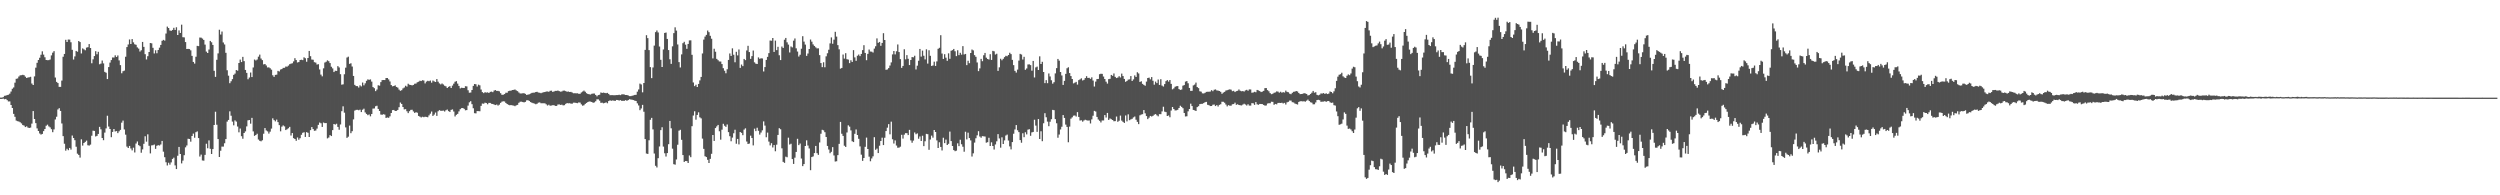 <svg xmlns="http://www.w3.org/2000/svg" width="1920" height="150"><path fill="#4f4f4f" d="M0 74.98h1v1H0zM1 74.961h1v1H1zM2 74.59h1v1.128H2zM3 73.553h1v2.675H3zM4 73.41h1v2.569H4zM5 72.99h1v3.935H5zM6 72.75h1v5.154H6zM7 71.94h1v5.945H7zM8 70.3h1v10.352H8zM9 68.146h1v14.776H9zM10 67.151h1v20.302H10zM11 63.483h1v26.216H11zM12 60.514h1v32.123H12zM13 60.249h1v32.818H13zM14 58.784h1v34.556H14zM15 57.872h1v36.004H15zM16 57.777h1v37.012H16zM17 57.428h1v38.612H17zM18 57.773h1v38.68H18zM19 58.864h1v38.745H19zM20 59.889h1v37.127H20zM21 59.508h1v38.511H21zM22 59.341h1v38.969H22zM23 59.006h1v38.988H23zM24 64.148h1v30.764H24zM25 65.285h1v19.993H25zM26 58.679h1v32.711H26zM27 51.964h1v42.602H27zM28 48.232h1v50.37H28zM29 46.06h1v54.54H29zM30 44.34h1v58.154H30zM31 42.034h1v61.358H31zM32 39.402h1v63.455H32zM33 41.912h1v58.822H33zM34 43.975h1v55.099H34zM35 46.073h1v50.504H35zM36 46.208h1v49.537H36zM37 46.178h1v50.904H37zM38 45.742h1v52.094H38zM39 42.524h1v56.691H39zM40 40.448h1v61.094H40zM41 39.257h1v60.11H41zM42 59.539h1v32.227H42zM43 62.89h1v26.771H43zM44 63.783h1v20.261H44zM45 66.698h1v16.404H45zM46 66.702h1v18.51H46zM47 61.912h1v32.919H47zM48 43.595h1v60.941H48zM49 41.427h1v68.942H49zM50 30.548h1v85.147H50zM51 32.234h1v81.993H51zM52 30.336h1v85.008H52zM53 30.418h1v83.194H53zM54 32.439h1v82.477H54zM55 38.224h1v65.872H55zM56 45.738h1v60.24H56zM57 43.301h1v64.347H57zM58 39.103h1v73.596H58zM59 39.742h1v78.263H59zM60 31.466h1v87.507H60zM61 32.32h1v88.705H61zM62 41.037h1v65.959H62zM63 37.147h1v74.679H63zM64 37.867h1v71.977H64zM65 38.606h1v70.346H65zM66 36.567h1v71.399H66zM67 36.245h1v75.336H67zM68 33.818h1v78.01H68zM69 36.84h1v74.226H69zM70 48.563h1v55.656H70zM71 45.587h1v54.777H71zM72 43.059h1v57.49H72zM73 39.33h1v65.471H73zM74 41.682h1v62.655H74zM75 39.774h1v63.081H75zM76 49.38h1v48.041H76zM77 48.866h1v50.472H77zM78 46.51h1v59.459H78zM79 48.712h1v58.939H79zM80 55.19h1v46.632H80zM81 55.881h1v42.745H81zM82 60.74h1v28.12H82zM83 51.487h1v45.711H83zM84 48.102h1v50.946H84zM85 46.148h1v59.203H85zM86 44.154h1v57.163H86zM87 44.163h1v54.916H87zM88 42.493h1v58.452H88zM89 43.786h1v56.869H89zM90 42.577h1v59.647H90zM91 46.361h1v54.493H91zM92 50.021h1v49.735H92zM93 56.252h1v37.953H93zM94 54.668h1v37.945H94zM95 54.223h1v45.228H95zM96 43.581h1v59.858H96zM97 36.142h1v76.434H97zM98 34.15h1v79.491H98zM99 30.305h1v81.781H99zM100 33.816h1v80.188H100zM101 29.993h1v85.512H101zM102 32.5h1v80.898H102zM103 34h1v83.111H103zM104 34.431h1v75.795H104zM105 36.388h1v72.249H105zM106 37.31h1v74.155H106zM107 39.554h1v72.72H107zM108 38.58h1v78.71H108zM109 32.218h1v82.544H109zM110 36.014h1v74.425H110zM111 41.622h1v63.017H111zM112 45.656h1v63.166H112zM113 43.166h1v60.019H113zM114 39.952h1v72.033H114zM115 33.047h1v84.76H115zM116 33.284h1v78.392H116zM117 36.695h1v74.827H117zM118 41.076h1v69.9H118zM119 38.611h1v75.709H119zM120 40.92h1v71.047H120zM121 38.402h1v73.074H121zM122 36.631h1v75.143H122zM123 34.518h1v76.439H123zM124 31.322h1v76.917H124zM125 30.642h1v85.833H125zM126 31.181h1v89.544H126zM127 25.729h1v98.916H127zM128 20.409h1v106.654H128zM129 21.483h1v103.513H129zM130 23.386h1v103.09H130zM131 23.73h1v101.011H131zM132 23.004h1v99.042H132zM133 21.339h1v99.761H133zM134 22.979h1v104.022H134zM135 20.957h1v108.875H135zM136 26.885h1v92.721H136zM137 23.364h1v89.475H137zM138 25.314h1v92.974H138zM139 18.945h1v106.526H139zM140 28.556h1v94.798H140zM141 28.736h1v90.439H141zM142 32.314h1v80.839H142zM143 37.644h1v74.094H143zM144 37.541h1v69.021H144zM145 37.701h1v69.075H145zM146 38.663h1v70.147H146zM147 42.909h1v61.525H147zM148 47.542h1v55.07H148zM149 48.859h1v56.928H149zM150 43.577h1v57.958H150zM151 35.214h1v65.707H151zM152 35.423h1v70.626H152zM153 28.844h1v91.368H153zM154 28.935h1v89.823H154zM155 29.663h1v93.598H155zM156 30.68h1v92.73H156zM157 34.24h1v84.674H157zM158 39.616h1v70.755H158zM159 40.719h1v73.151H159zM160 38.031h1v69.803H160zM161 31.445h1v82.844H161zM162 32.449h1v85.822H162zM163 34.488h1v79.997H163zM164 54.354h1v41.642H164zM165 59.014h1v26.801H165zM166 45.945h1v49.841H166zM167 41.023h1v65.804H167zM168 22.838h1v97.717H168zM169 26.548h1v89.235H169zM170 24.196h1v88.378H170zM171 32.592h1v80.02H171zM172 34.133h1v75.901H172zM173 40.548h1v66.252H173zM174 53.967h1v39.433H174zM175 58.118h1v33.999H175zM176 63.872h1v21.644H176zM177 62.411h1v26.466H177zM178 60.76h1v32.651H178zM179 57.523h1v38.744H179zM180 56.507h1v35.977H180zM181 53.808h1v39.572H181zM182 54.285h1v42.907H182zM183 48.406h1v53.23H183zM184 45.777h1v52.925H184zM185 47.652h1v56.964H185zM186 43.685h1v62.844H186zM187 46.946h1v55.193H187zM188 53.734h1v47.201H188zM189 55.946h1v41.108H189zM190 60.886h1v31.547H190zM191 59.53h1v32.615H191zM192 55.691h1v39.261H192zM193 59.206h1v31.31H193zM194 51.833h1v49.068H194zM195 45.706h1v58.622H195zM196 46.417h1v57.252H196zM197 45.748h1v56.979H197zM198 43.514h1v63.635H198zM199 41.924h1v66.191H199zM200 44.939h1v63.599H200zM201 46.157h1v61.588H201zM202 49.439h1v53.247H202zM203 49.143h1v49.209H203zM204 50.289h1v49.889H204zM205 51.832h1v49.093H205zM206 51.732h1v50.859H206zM207 52.452h1v48.657H207zM208 53.505h1v45.284H208zM209 57.782h1v33.118H209zM210 59.038h1v33.221H210zM211 57.513h1v35.741H211zM212 57.332h1v34.518H212zM213 54.417h1v39.402H213zM214 54.878h1v41.212H214zM215 53.425h1v47.462H215zM216 53.018h1v44.237H216zM217 52.115h1v44.201H217zM218 52.063h1v44.993H218zM219 51.075h1v48.836H219zM220 51.217h1v48.069H220zM221 50.378h1v48.152H221zM222 49.313h1v48.106H222zM223 48.879h1v55.216H223zM224 48.584h1v53.627H224zM225 47.146h1v58.927H225zM226 44.696h1v62.073H226zM227 46.13h1v62.01H227zM228 47.975h1v57.577H228zM229 47.652h1v59.66H229zM230 46.078h1v60.038H230zM231 45.883h1v57.632H231zM232 46.198h1v55.803H232zM233 44.016h1v57.57H233zM234 44.724h1v60.466H234zM235 47.393h1v54.063H235zM236 44.522h1v57.449H236zM237 39.117h1v66.089H237zM238 43.152h1v56.78H238zM239 45.721h1v51.886H239zM240 45.896h1v53.237H240zM241 47.777h1v52.682H241zM242 48.059h1v52.215H242zM243 49.58h1v49.174H243zM244 49.314h1v46.595H244zM245 53.341h1v40.765H245zM246 57.309h1v37.336H246zM247 58.628h1v38.847H247zM248 52.461h1v41.635H248zM249 48.018h1v46.528H249zM250 47.414h1v47.099H250zM251 46.341h1v59.955H251zM252 47.009h1v58.633H252zM253 48.412h1v55.363H253zM254 51.271h1v53.226H254zM255 52.548h1v47.412H255zM256 55.351h1v39.88H256zM257 54.345h1v41.332H257zM258 54.494h1v40.527H258zM259 50.813h1v46.646H259zM260 51.796h1v47.84H260zM261 56.995h1v38.571H261zM262 65.008h1v20.398H262zM263 64.753h1v16.925H263zM264 57.024h1v29.501H264zM265 51.971h1v45.883H265zM266 44.183h1v61.692H266zM267 43.502h1v61.453H267zM268 49.071h1v47.398H268zM269 48.577h1v53.74H269zM270 51.107h1v49.654H270zM271 58.298h1v33.378H271zM272 65.17h1v19.791H272zM273 66.114h1v18.256H273zM274 66.131h1v18.214H274zM275 67.212h1v17.494H275zM276 65.515h1v18.708H276zM277 66.339h1v19.717H277zM278 63.385h1v20.908H278zM279 65.525h1v17.953H279zM280 64.018h1v22.369H280zM281 62.055h1v25.437H281zM282 60.955h1v27.542H282zM283 61.301h1v26.612H283zM284 61.001h1v28.354H284zM285 62.671h1v24.876H285zM286 66.866h1v16.54H286zM287 67.741h1v15.567H287zM288 70.015h1v11.622H288zM289 68.752h1v12.475H289zM290 65.463h1v18.201H290zM291 65.77h1v19.476H291zM292 63.082h1v24.872H292zM293 61.538h1v26.648H293zM294 61.446h1v26.284H294zM295 61.492h1v26.544H295zM296 59.976h1v30.62H296zM297 59.904h1v30.314H297zM298 60.985h1v29.485H298zM299 62.54h1v26.803H299zM300 65.323h1v21.484H300zM301 66.292h1v18.311H301zM302 66.051h1v18.398H302zM303 65.51h1v19.76H303zM304 66.748h1v18.39H304zM305 67.261h1v17.16H305zM306 68.837h1v13.504H306zM307 69.733h1v9.028H307zM308 69.264h1v10.55H308zM309 67.901h1v14.287H309zM310 67.207h1v16.788H310zM311 65.866h1v17.964H311zM312 66.502h1v18.974H312zM313 64.295h1v22.612H313zM314 65.059h1v20.35H314zM315 65.304h1v19.052H315zM316 65.566h1v18.707H316zM317 65.226h1v20.394H317zM318 64.298h1v22.429H318zM319 64.133h1v22.056H319zM320 63.169h1v23.393H320zM321 62.754h1v26.282H321zM322 62.001h1v27.601H322zM323 62.28h1v27.916H323zM324 61.569h1v28.072H324zM325 61.866h1v28.159H325zM326 64.036h1v25.592H326zM327 62.656h1v27.132H327zM328 62.075h1v27.972H328zM329 62.374h1v26.258H329zM330 61.829h1v25.457H330zM331 63.479h1v22.197H331zM332 61.847h1v27.189H332zM333 62.528h1v25.479H333zM334 62.96h1v23.464H334zM335 60.699h1v28.281H335zM336 62.733h1v22.696H336zM337 64.055h1v20.52H337zM338 64.81h1v20.285H338zM339 64.08h1v21H339zM340 64.887h1v20.073H340zM341 65.857h1v19.825H341zM342 66.322h1v18.383H342zM343 67.589h1v16.539H343zM344 66.716h1v18.657H344zM345 66.137h1v19.834H345zM346 67.573h1v16.809H346zM347 65.761h1v18.259H347zM348 64.282h1v21.354H348zM349 62.794h1v26.661H349zM350 62.308h1v25.879H350zM351 64.199h1v23.226H351zM352 66.011h1v19.518H352zM353 67.915h1v15.949H353zM354 67.367h1v15.68H354zM355 67.512h1v15.421H355zM356 67.587h1v16.039H356zM357 66.201h1v18.538H357zM358 66.34h1v18.194H358zM359 69.347h1v11.774H359zM360 71.241h1v7.326H360zM361 71.088h1v6.621H361zM362 69.113h1v10.919H362zM363 65.971h1v17.159H363zM364 64.532h1v22.416H364zM365 64.724h1v22.378H365zM366 66.446h1v18.847H366zM367 65.037h1v20.3H367zM368 65.552h1v19.897H368zM369 68.738h1v12.565H369zM370 70.737h1v8.766H370zM371 71.515h1v8.154H371zM372 70.83h1v8.029H372zM373 71.132h1v8.044H373zM374 70.89h1v9.201H374zM375 71.423h1v7.591H375zM376 70.577h1v8.46H376zM377 70.359h1v9.365H377zM378 70.786h1v9.071H378zM379 69.524h1v10.828H379zM380 69.192h1v11.523H380zM381 69.851h1v10.426H381zM382 69.769h1v11.315H382zM383 70.123h1v10.241H383zM384 71.561h1v7.426H384zM385 72.796h1v5.264H385zM386 72.738h1v5.025H386zM387 72.253h1v5.653H387zM388 71.231h1v7.804H388zM389 71.244h1v8.65H389zM390 69.993h1v10.506H390zM391 69.667h1v11.16H391zM392 69.62h1v11.074H392zM393 69.132h1v11.832H393zM394 69.017h1v12.062H394zM395 68.706h1v12.876H395zM396 69.416h1v11.458H396zM397 70.002h1v10.537H397zM398 71.011h1v7.941H398zM399 71.789h1v6.332H399zM400 71.762h1v6.343H400zM401 71.624h1v6.771H401zM402 71.58h1v7.054H402zM403 72.087h1v6.131H403zM404 72.889h1v4.146H404zM405 72.676h1v4.269H405zM406 72.415h1v5.08H406zM407 71.903h1v6.49H407zM408 71.347h1v7.544H408zM409 71.165h1v8.067H409zM410 71.143h1v8.424H410zM411 70.675h1v9.414H411zM412 70.478h1v9.176H412zM413 71.047h1v7.814H413zM414 71.227h1v7.426H414zM415 71.57h1v7.729H415zM416 71.1h1v8.216H416zM417 70.862h1v8.443H417zM418 70.642h1v8.693H418zM419 70.275h1v9.852H419zM420 70.258h1v10.8H420zM421 70.485h1v9.933H421zM422 69.727h1v11.481H422zM423 69.626h1v11.43H423zM424 70.53h1v10.272H424zM425 70.254h1v10.546H425zM426 69.806h1v11.547H426zM427 69.762h1v11.607H427zM428 69.533h1v10.769H428zM429 69.97h1v10.198H429zM430 70.392h1v10.186H430zM431 70.264h1v10.13H431zM432 69.65h1v11.274H432zM433 69.594h1v11.19H433zM434 69.989h1v9.797H434zM435 70.447h1v8.693H435zM436 70.304h1v9.048H436zM437 70.665h1v8.569H437zM438 70.544h1v9.05H438zM439 71.065h1v8.573H439zM440 71.624h1v7.237H440zM441 71.57h1v7.274H441zM442 71.674h1v7.375H442zM443 71.61h1v7.668H443zM444 72.032h1v6.608H444zM445 72.018h1v6.77H445zM446 71.032h1v9.139H446zM447 70.285h1v10.902H447zM448 69.593h1v11.252H448zM449 70.443h1v9.335H449zM450 71.569h1v7.502H450zM451 72.188h1v6.16H451zM452 72.383h1v5.562H452zM453 72.584h1v5.438H453zM454 72.038h1v6.292H454zM455 71.822h1v7.116H455zM456 71.81h1v6.827H456zM457 72.902h1v4.888H457zM458 73.961h1v2.313H458zM459 73h1v3.301H459zM460 72.745h1v4.553H460zM461 71h1v7.976H461zM462 71.35h1v7.512H462zM463 71.1h1v8.28H463zM464 71.355h1v7.692H464zM465 71.584h1v7.031H465zM466 71.309h1v7.979H466zM467 72.162h1v5.441H467zM468 73.118h1v3.929H468zM469 73.056h1v4.349H469zM470 73.053h1v4.123H470zM471 73.154h1v4.152H471zM472 73.097h1v4.42H472zM473 73.019h1v3.72H473zM474 72.986h1v3.854H474zM475 72.773h1v4.463H475zM476 73.043h1v3.877H476zM477 72.502h1v4.986H477zM478 72.4h1v5.015H478zM479 72.609h1v4.831H479zM480 72.979h1v3.947H480zM481 72.941h1v4.454H481zM482 73.336h1v3.507H482zM483 73.816h1v2.362H483zM484 73.853h1v2.61H484zM485 73.544h1v3.028H485zM486 73.243h1v3.63H486zM487 72.933h1v4.359H487zM488 72.791h1v4.765H488zM489 70.395h1v8.967H489zM490 68.694h1v12.309H490zM491 64.211h1v20.426H491zM492 64.884h1v18.429H492zM493 70.897h1v9.617H493zM494 63.741h1v22.066H494zM495 38.314h1v68.504H495zM496 27.011h1v90.882H496zM497 29.288h1v88.936H497zM498 38.49h1v69.223H498zM499 51.551h1v40.463H499zM500 59.986h1v30.558H500zM501 51.824h1v47.553H501zM502 35.042h1v82.846H502zM503 24.668h1v102.644H503zM504 23.412h1v105.188H504zM505 24.909h1v96.606H505zM506 35.763h1v76.719H506zM507 45.938h1v54.014H507zM508 51.443h1v46.291H508zM509 38.004h1v74.609H509zM510 25.283h1v92.423H510zM511 25.009h1v95.213H511zM512 29.892h1v87.657H512zM513 38.455h1v72.298H513zM514 45.527h1v47.338H514zM515 49.065h1v49.484H515zM516 35.569h1v78.584H516zM517 25.439h1v100.672H517zM518 20.984h1v105.47H518zM519 23.477h1v98.992H519zM520 34.139h1v77.041H520zM521 47.706h1v52.672H521zM522 51.812h1v47.879H522zM523 41.779h1v65.577H523zM524 33.155h1v85.955H524zM525 32.094h1v92.264H525zM526 34.321h1v89.339H526zM527 37.481h1v86.25H527zM528 33.716h1v91.464H528zM529 31.049h1v88.344H529zM530 30.97h1v89.738H530zM531 42.098h1v54.841H531zM532 63.353h1v25.393H532zM533 66.161h1v19.282H533zM534 65.083h1v26.798H534zM535 66.818h1v21.434H535zM536 64.46h1v21.818H536zM537 61.743h1v28.382H537zM538 59.085h1v31.856H538zM539 41.065h1v65.387H539zM540 30.427h1v83.909H540zM541 28.092h1v91.945H541zM542 26.756h1v93.883H542zM543 23.459h1v99.244H543zM544 24.714h1v100.475H544zM545 27.517h1v94.481H545zM546 29.76h1v88.343H546zM547 44.83h1v58.829H547zM548 37.411h1v70.805H548zM549 39.721h1v58.61H549zM550 45.207h1v51.876H550zM551 46.238h1v49.723H551zM552 47.192h1v53.627H552zM553 47.251h1v60.005H553zM554 49.199h1v50.364H554zM555 52.394h1v42.666H555zM556 54.306h1v42.253H556zM557 56.251h1v41.189H557zM558 53.178h1v42.388H558zM559 46.054h1v55.407H559zM560 41.064h1v63.548H560zM561 42.942h1v65.533H561zM562 37.114h1v68.567H562zM563 42.048h1v60.299H563zM564 47.841h1v51.798H564zM565 39.787h1v70.578H565zM566 42.554h1v64.17H566zM567 38.013h1v72.907H567zM568 52.114h1v49.286H568zM569 49.556h1v52.509H569zM570 50.769h1v53.054H570zM571 45.252h1v54.266H571zM572 46.157h1v52.409H572zM573 38.776h1v69.941H573zM574 35.196h1v75.382H574zM575 40.008h1v70.218H575zM576 45.232h1v58.981H576zM577 43.132h1v62.863H577zM578 38.807h1v72.848H578zM579 47.894h1v50.91H579zM580 48.922h1v51.811H580zM581 49.171h1v48.908H581zM582 44.091h1v56.342H582zM583 45.16h1v58.216H583zM584 44.754h1v57.005H584zM585 44.922h1v55.158H585zM586 54.885h1v38.361H586zM587 51.504h1v44.947H587zM588 46.011h1v59.401H588zM589 43.693h1v58.142H589zM590 40.813h1v67.935H590zM591 31.105h1v80.552H591zM592 31.273h1v78.712H592zM593 29.19h1v84.052H593zM594 39.867h1v71.527H594zM595 31.206h1v84.968H595zM596 38.497h1v72.599H596zM597 35.93h1v67.722H597zM598 42.422h1v56.033H598zM599 46.121h1v53.173H599zM600 35.749h1v78.146H600zM601 36.797h1v87.501H601zM602 30.518h1v94.555H602zM603 29.144h1v91.186H603zM604 32.51h1v88.248H604zM605 34.242h1v71.491H605zM606 40.312h1v70.694H606zM607 35.706h1v74.681H607zM608 36.426h1v85.722H608zM609 31.22h1v94.665H609zM610 29.546h1v91.534H610zM611 37.129h1v79.545H611zM612 39.587h1v67.01H612zM613 43.401h1v68.085H613zM614 42.04h1v68.216H614zM615 37.409h1v84.342H615zM616 27.816h1v99.789H616zM617 31.958h1v94.049H617zM618 34.254h1v77.861H618zM619 42.914h1v64.84H619zM620 41.096h1v70.681H620zM621 37.636h1v76.401H621zM622 30.362h1v100.336H622zM623 32.005h1v88.641H623zM624 34.105h1v86.03H624zM625 35.295h1v82.261H625zM626 36.329h1v75.742H626zM627 37.153h1v80.508H627zM628 37.126h1v81.806H628zM629 42.365h1v67.037H629zM630 48.451h1v54.244H630zM631 51.545h1v48.148H631zM632 47.827h1v52.288H632zM633 51.658h1v49.883H633zM634 43.25h1v61.981H634zM635 40.907h1v71.169H635zM636 38.208h1v76.642H636zM637 33.332h1v84.329H637zM638 28.698h1v87.862H638zM639 33.612h1v79.396H639zM640 30.483h1v88.899H640zM641 24.433h1v99.622H641zM642 28.123h1v95.734H642zM643 34.653h1v84.468H643zM644 37.881h1v72.598H644zM645 52.756h1v40.864H645zM646 52.196h1v50.492H646zM647 41.866h1v62.545H647zM648 44.999h1v66.914H648zM649 40.834h1v71.991H649zM650 45.459h1v56.293H650zM651 45.76h1v50.521H651zM652 48.472h1v48.819H652zM653 46.267h1v53.868H653zM654 47.573h1v60.902H654zM655 38.52h1v70.575H655zM656 44.064h1v58.717H656zM657 46.709h1v52.724H657zM658 42.782h1v60.911H658zM659 41.887h1v64.69H659zM660 43.095h1v69.317H660zM661 41.398h1v77.39H661zM662 38.505h1v85.03H662zM663 34.696h1v86.628H663zM664 40.635h1v72.131H664zM665 46.218h1v59.481H665zM666 41.355h1v73.092H666zM667 38.054h1v82.244H667zM668 39.591h1v84.276H668zM669 39.692h1v82.027H669zM670 40.361h1v79.712H670zM671 37.316h1v68.056H671zM672 35.55h1v79.502H672zM673 29.488h1v84.64H673zM674 32.846h1v84.704H674zM675 32.23h1v79.675H675zM676 35.152h1v73.16H676zM677 32.959h1v72.772H677zM678 25.483h1v85.906H678zM679 30.723h1v75.065H679zM680 53.628h1v47.044H680zM681 53.351h1v44.689H681zM682 52.301h1v43.05H682zM683 50.326h1v52.85H683zM684 47.908h1v45.522H684zM685 41.763h1v65.188H685zM686 39.182h1v71.077H686zM687 41.756h1v66.053H687zM688 39.351h1v72.443H688zM689 34.168h1v79.302H689zM690 39.981h1v73.397H690zM691 45.404h1v67.217H691zM692 52.137h1v51.385H692zM693 50.631h1v55.798H693zM694 37.845h1v65.587H694zM695 45.584h1v56.645H695zM696 42.333h1v59.975H696zM697 45.16h1v58.597H697zM698 49.968h1v49.788H698zM699 46.072h1v61.738H699zM700 43.809h1v65.82H700zM701 44.009h1v63.954H701zM702 42.801h1v58.936H702zM703 53.354h1v49.752H703zM704 50.414h1v52.054H704zM705 46.644h1v59.92H705zM706 37.559h1v67.234H706zM707 43.465h1v64.809H707zM708 38.86h1v65.387H708zM709 42.818h1v69.436H709zM710 45.597h1v62.89H710zM711 37.899h1v64.903H711zM712 48.863h1v54.211H712zM713 38.594h1v76.463H713zM714 42.864h1v64.307H714zM715 50.631h1v53.528H715zM716 50.287h1v55.431H716zM717 47.374h1v52.472H717zM718 50.645h1v50.72H718zM719 47.137h1v60.707H719zM720 37.49h1v76.198H720zM721 36.713h1v72.535H721zM722 27.029h1v85.806H722zM723 41.088h1v74.453H723zM724 45.261h1v60.508H724zM725 41.609h1v68.315H725zM726 44.312h1v62.877H726zM727 46.67h1v64.68H727zM728 40.947h1v69.47H728zM729 45.134h1v55.912H729zM730 38.955h1v69.373H730zM731 38.503h1v73.646H731zM732 37.557h1v77.702H732zM733 39.359h1v76.786H733zM734 43.108h1v72.616H734zM735 38.618h1v71.437H735zM736 42.326h1v69.927H736zM737 40.559h1v66.75H737zM738 41.995h1v68.785H738zM739 35.448h1v77.246H739zM740 41.827h1v74.68H740zM741 41.432h1v59.721H741zM742 50.029h1v57.023H742zM743 46.619h1v55.294H743zM744 48.535h1v57.492H744zM745 40.726h1v67.088H745zM746 38.052h1v82.18H746zM747 38.706h1v79.028H747zM748 42.337h1v67.167H748zM749 43.599h1v62.578H749zM750 47.996h1v55.953H750zM751 54.605h1v46.144H751zM752 52.525h1v52.331H752zM753 45.22h1v60.582H753zM754 47.017h1v57.541H754zM755 42.437h1v62.258H755zM756 40.672h1v64.171H756zM757 44.3h1v65.272H757zM758 45.316h1v63.891H758zM759 45.743h1v60.062H759zM760 41.65h1v70.481H760zM761 46.029h1v63.275H761zM762 39.065h1v73.08H762zM763 39.41h1v75.449H763zM764 41.868h1v69.076H764zM765 41.277h1v67.251H765zM766 54.418h1v48.612H766zM767 51.719h1v54.612H767zM768 45.129h1v68.259H768zM769 46.269h1v59.205H769zM770 45.157h1v65.418H770zM771 43.865h1v63.975H771zM772 42.879h1v61.193H772zM773 43.221h1v60.175H773zM774 42.231h1v65.681H774zM775 40.489h1v71.924H775zM776 41.562h1v73.195H776zM777 45.976h1v63.107H777zM778 50.024h1v52.694H778zM779 54.403h1v45.016H779zM780 55.771h1v40.276H780zM781 53.471h1v46.57H781zM782 46.523h1v54.966H782zM783 41.358h1v66.222H783zM784 41.901h1v67.736H784zM785 45.709h1v56.663H785zM786 43.644h1v61.712H786zM787 53.61h1v47.994H787zM788 52.597h1v50.603H788zM789 49.488h1v50.092H789zM790 49.428h1v49.822H790zM791 50.025h1v54.245H791zM792 54.29h1v47.383H792zM793 46.799h1v54.537H793zM794 59.509h1v32.436H794zM795 51.769h1v44.71H795zM796 51.139h1v50.111H796zM797 53.744h1v37.688H797zM798 43.243h1v63.524H798zM799 49.169h1v51.657H799zM800 47.459h1v60.999H800zM801 55.318h1v39.361H801zM802 63.864h1v23.095H802zM803 61.547h1v28.531H803zM804 63.881h1v29.495H804zM805 56.397h1v40.539H805zM806 58.746h1v34.725H806zM807 61.627h1v29.895H807zM808 64.248h1v20.14H808zM809 63.147h1v21.467H809zM810 56.393h1v35.112H810zM811 52.343h1v42.32H811zM812 45.276h1v60.523H812zM813 46.575h1v56.77H813zM814 55.273h1v44.175H814zM815 57.964h1v39.361H815zM816 65.209h1v23.141H816zM817 62.109h1v28.457H817zM818 56.755h1v38.945H818zM819 52.453h1v45.016H819zM820 51.646h1v57.595H820zM821 56.101h1v41.146H821zM822 58.423h1v32.696H822zM823 60.696h1v29.393H823zM824 64.028h1v24.827H824zM825 63.471h1v25.205H825zM826 62.898h1v26.624H826zM827 64.962h1v21.138H827zM828 61.556h1v28.264H828zM829 60.939h1v31.604H829zM830 60.15h1v32.23H830zM831 61.805h1v31.642H831zM832 61.305h1v31.191H832zM833 59.953h1v32.019H833zM834 58.504h1v33.847H834zM835 59.874h1v32.744H835zM836 59.746h1v32.776H836zM837 60.585h1v34.246H837zM838 59.379h1v32.313H838zM839 61.846h1v27.018H839zM840 66.446h1v18.708H840zM841 62.674h1v22.966H841zM842 60.728h1v29.058H842zM843 60.609h1v31.214H843zM844 57.003h1v35.79H844zM845 56.638h1v37.392H845zM846 56.709h1v35.786H846zM847 58.761h1v33.772H847zM848 60.65h1v27.721H848zM849 62.74h1v27.531H849zM850 64.219h1v22.49H850zM851 60.797h1v31.309H851zM852 60.532h1v30.436H852zM853 57.569h1v34.039H853zM854 58.198h1v33.942H854zM855 56.418h1v36.689H855zM856 59.015h1v33.995H856zM857 59.943h1v29.533H857zM858 59.54h1v33.988H858zM859 58.543h1v34.188H859zM860 59.499h1v29.276H860zM861 56.506h1v36.121H861zM862 58.441h1v35.164H862zM863 60.622h1v33.799H863zM864 62.807h1v25.861H864zM865 62.165h1v31.052H865zM866 61.142h1v26.654H866zM867 60.922h1v31.367H867zM868 58.401h1v33.295H868zM869 62.175h1v29.086H869zM870 61.003h1v29.146H870zM871 57.892h1v31.624H871zM872 59.077h1v32.897H872zM873 55.525h1v38.094H873zM874 56.429h1v38.905H874zM875 62.906h1v25.682H875zM876 62.415h1v25.558H876zM877 64.398h1v23.313H877zM878 65.165h1v19.377H878zM879 65.851h1v21.183H879zM880 62.669h1v26.446H880zM881 59.907h1v31.609H881zM882 59.617h1v30.768H882zM883 60.918h1v28.14H883zM884 59.171h1v30.344H884zM885 61.982h1v27.012H885zM886 65.003h1v23.07H886zM887 62.694h1v24.893H887zM888 63.866h1v24.692H888zM889 61.085h1v28.239H889zM890 65.249h1v22.401H890zM891 60.84h1v26.87H891zM892 65.728h1v19.837H892zM893 66.466h1v15.521H893zM894 64.588h1v21.185H894zM895 62.316h1v23.826H895zM896 61.515h1v27.565H896zM897 62.655h1v26.015H897zM898 61.441h1v28.608H898zM899 64.388h1v20.518H899zM900 68.623h1v13.538H900zM901 67.904h1v15.811H901zM902 66.636h1v18.208H902zM903 66.206h1v18.518H903zM904 66.098h1v18.23H904zM905 68.397h1v14.559H905zM906 69.058h1v12.139H906zM907 68.78h1v13.279H907zM908 65.774h1v17.338H908zM909 65.331h1v21.451H909zM910 62.685h1v26.762H910zM911 62.242h1v27.076H911zM912 63.95h1v21.567H912zM913 67.535h1v16.17H913zM914 69.781h1v9.837H914zM915 69.718h1v11.736H915zM916 65.592h1v18.856H916zM917 64.971h1v19.747H917zM918 63.456h1v21.79H918zM919 66.87h1v15.41H919zM920 67.68h1v13.872H920zM921 70.075h1v9.909H921zM922 70.402h1v9.362H922zM923 71.654h1v8.086H923zM924 71.777h1v7.379H924zM925 71.264h1v7.243H925zM926 70.569h1v7.662H926zM927 70.434h1v10.07H927zM928 70.468h1v10.331H928zM929 70.286h1v11.188H929zM930 69.234h1v12.188H930zM931 70.061h1v10.369H931zM932 68.897h1v11.407H932zM933 68.637h1v12.826H933zM934 69.433h1v11.284H934zM935 69.557h1v12.245H935zM936 69.89h1v10.66H936zM937 70.491h1v9.599H937zM938 72.038h1v6.095H938zM939 71.102h1v7.095H939zM940 70.545h1v8.341H940zM941 69.505h1v10.788H941zM942 69.27h1v12.42H942zM943 68.917h1v11.829H943zM944 68.593h1v12.613H944zM945 68.865h1v12.298H945zM946 70.018h1v10.059H946zM947 69.725h1v10.208H947zM948 70.696h1v8.152H948zM949 69.997h1v10.487H949zM950 69.738h1v10.345H950zM951 68.69h1v11.94H951zM952 69.67h1v11.186H952zM953 70.091h1v10.898H953zM954 69.939h1v10.41H954zM955 70.3h1v9.348H955zM956 69.451h1v10.834H956zM957 68.952h1v12.109H957zM958 69.671h1v10.409H958zM959 68.668h1v12.417H959zM960 68.727h1v12.351H960zM961 71.198h1v8.02H961zM962 71.016h1v8.321H962zM963 70.483h1v10.059H963zM964 70.869h1v7.527H964zM965 69.056h1v11.088H965zM966 69.433h1v11.045H966zM967 69.936h1v9.898H967zM968 70.721h1v9.17H968zM969 70.326h1v9.652H969zM970 69.777h1v10.794H970zM971 67.668h1v13.486H971zM972 67.645h1v13.351H972zM973 69.239h1v10.26H973zM974 70.086h1v9.195H974zM975 71.527h1v7.778H975zM976 72.323h1v5.808H976zM977 71.985h1v6.247H977zM978 71.256h1v9.237H978zM979 70.987h1v8.844H979zM980 70.195h1v9.918H980zM981 70.342h1v8.708H981zM982 71.153h1v7.838H982zM983 70.44h1v8.664H983zM984 71.172h1v7.724H984zM985 70.749h1v8.72H985zM986 71.061h1v7.921H986zM987 69.573h1v10.692H987zM988 70.553h1v8.058H988zM989 70.835h1v7.368H989zM990 71.96h1v5.235H990zM991 72.326h1v4.932H991zM992 71.246h1v7.237H992zM993 70.496h1v8.19H993zM994 70.329h1v9.164H994zM995 69.89h1v10.054H995zM996 70.259h1v10.012H996zM997 71.358h1v6.91H997zM998 72.287h1v5.495H998zM999 72.184h1v5.542H999zM1000 72.043h1v5.822H1000zM1001 71.509h1v6.284H1001zM1002 71.773h1v6.33H1002zM1003 72.145h1v5.145H1003zM1004 73.339h1v3.147H1004zM1005 73.024h1v4.522H1005zM1006 72.12h1v6.416H1006zM1007 71.164h1v7.67H1007zM1008 69.826h1v10.293H1008zM1009 71.164h1v8.891H1009zM1010 70.799h1v7.886H1010zM1011 72.878h1v3.947H1011zM1012 73.202h1v3.434H1012zM1013 72.771h1v4.17H1013zM1014 71.777h1v6.383H1014zM1015 71.818h1v6.241H1015zM1016 71.457h1v6.553H1016zM1017 72.132h1v5.545H1017zM1018 71.652h1v6.586H1018zM1019 72.241h1v5.435H1019zM1020 71.868h1v5.701H1020zM1021 70.269h1v8.345H1021zM1022 70.663h1v8.337H1022zM1023 71.62h1v7.168H1023zM1024 70.165h1v10.615H1024zM1025 67.779h1v13.336H1025zM1026 62.09h1v23.495H1026zM1027 58.885h1v30.364H1027zM1028 57.38h1v38.452H1028zM1029 56.97h1v38.531H1029zM1030 55.856h1v39.115H1030zM1031 58.615h1v33.129H1031zM1032 59.503h1v26.821H1032zM1033 59.908h1v27.53H1033zM1034 58.181h1v38.256H1034zM1035 57.116h1v41.846H1035zM1036 57.729h1v41.007H1036zM1037 56.411h1v43.039H1037zM1038 52.681h1v48.122H1038zM1039 51.27h1v50.876H1039zM1040 51.656h1v47.815H1040zM1041 58.816h1v31.557H1041zM1042 62.346h1v20.844H1042zM1043 66.384h1v15.877H1043zM1044 67.161h1v17.936H1044zM1045 65.072h1v18.157H1045zM1046 55.487h1v37.185H1046zM1047 41.048h1v77.916H1047zM1048 21.446h1v114.735H1048zM1049 16.16h1v121.215H1049zM1050 16.799h1v119.842H1050zM1051 23.366h1v106.937H1051zM1052 27.449h1v99.411H1052zM1053 33.274h1v90.074H1053zM1054 36.215h1v87.53H1054zM1055 35.646h1v92.733H1055zM1056 35.113h1v94.831H1056zM1057 34.855h1v95.195H1057zM1058 33.309h1v97.185H1058zM1059 31.954h1v95.764H1059zM1060 33.941h1v87.981H1060zM1061 37.095h1v85.322H1061zM1062 35.71h1v96.11H1062zM1063 31.224h1v103.168H1063zM1064 30.057h1v103.551H1064zM1065 34.411h1v99.916H1065zM1066 34.219h1v95.99H1066zM1067 32.739h1v92.909H1067zM1068 36.653h1v90.092H1068zM1069 28.098h1v104.087H1069zM1070 26.145h1v106.705H1070zM1071 36.141h1v88.77H1071zM1072 45.196h1v52.821H1072zM1073 52.033h1v38.462H1073zM1074 53.485h1v35.736H1074zM1075 54.021h1v39.744H1075zM1076 45.281h1v59.062H1076zM1077 35.042h1v86.058H1077zM1078 24.573h1v105.05H1078zM1079 22.384h1v106.76H1079zM1080 27.514h1v98.106H1080zM1081 31.928h1v91.218H1081zM1082 38.101h1v82.991H1082zM1083 41.586h1v74.813H1083zM1084 40.581h1v73.573H1084zM1085 36.829h1v80.534H1085zM1086 35.914h1v84.888H1086zM1087 36.52h1v83.847H1087zM1088 40.589h1v76.944H1088zM1089 54.142h1v44.597H1089zM1090 58.452h1v31.746H1090zM1091 53.592h1v43.055H1091zM1092 44.182h1v61.772H1092zM1093 40.419h1v75.771H1093zM1094 30.223h1v88.867H1094zM1095 26.791h1v94.127H1095zM1096 30.483h1v87.484H1096zM1097 34.544h1v79.51H1097zM1098 35.404h1v77.344H1098zM1099 32.4h1v83.92H1099zM1100 28.672h1v86.79H1100zM1101 29.989h1v87.991H1101zM1102 35.608h1v76.064H1102zM1103 40.165h1v69.021H1103zM1104 38.76h1v72.463H1104zM1105 43.606h1v67.71H1105zM1106 38.392h1v67.035H1106zM1107 40.014h1v69.539H1107zM1108 40.019h1v61.717H1108zM1109 42.508h1v63.153H1109zM1110 42.675h1v68.596H1110zM1111 47.693h1v56.966H1111zM1112 45.273h1v58.366H1112zM1113 49.711h1v48.471H1113zM1114 56.419h1v36.967H1114zM1115 56.672h1v37.665H1115zM1116 51.977h1v40.908H1116zM1117 47.45h1v54.435H1117zM1118 41.87h1v68.595H1118zM1119 39.854h1v69.888H1119zM1120 39.196h1v69.218H1120zM1121 34.451h1v79.569H1121zM1122 35.806h1v76.164H1122zM1123 36.446h1v75.28H1123zM1124 34.665h1v76.265H1124zM1125 32.534h1v82.677H1125zM1126 48.636h1v48.18H1126zM1127 44.843h1v58.228H1127zM1128 48.241h1v58.129H1128zM1129 58.099h1v35.907H1129zM1130 64.047h1v21.879H1130zM1131 49.845h1v48.296H1131zM1132 40.206h1v76.584H1132zM1133 39.561h1v77.964H1133zM1134 36.14h1v81.784H1134zM1135 41.177h1v66.835H1135zM1136 42.576h1v72.37H1136zM1137 42.882h1v70.106H1137zM1138 44.65h1v67.764H1138zM1139 50.877h1v50.746H1139zM1140 52.029h1v48.82H1140zM1141 47.28h1v59.012H1141zM1142 43.638h1v71.078H1142zM1143 35.528h1v85.238H1143zM1144 30.598h1v90.078H1144zM1145 29.036h1v97.117H1145zM1146 23.194h1v107.985H1146zM1147 15.14h1v122.68H1147zM1148 13.671h1v124.681H1148zM1149 15.186h1v122.92H1149zM1150 13.585h1v126.297H1150zM1151 19.849h1v118.839H1151zM1152 24.675h1v102.475H1152zM1153 29.945h1v99.457H1153zM1154 28.384h1v99.159H1154zM1155 26.146h1v103.853H1155zM1156 24.087h1v109.017H1156zM1157 16.711h1v120.72H1157zM1158 17.614h1v118.913H1158zM1159 16.939h1v119.759H1159zM1160 28.429h1v106.007H1160zM1161 29.183h1v104.78H1161zM1162 26.591h1v101.366H1162zM1163 23.138h1v108.902H1163zM1164 17.792h1v118.857H1164zM1165 18.416h1v119.935H1165zM1166 18.879h1v118.478H1166zM1167 20.703h1v117.142H1167zM1168 22.649h1v110.459H1168zM1169 32.074h1v95.861H1169zM1170 38.726h1v68.126H1170zM1171 33.823h1v78.203H1171zM1172 21.748h1v97.212H1172zM1173 16.633h1v112.986H1173zM1174 16.734h1v115.223H1174zM1175 16.726h1v118.307H1175zM1176 23.268h1v110.035H1176zM1177 25.205h1v96.727H1177zM1178 23.808h1v98.501H1178zM1179 23.391h1v99.397H1179zM1180 19.07h1v113.078H1180zM1181 25.379h1v97.045H1181zM1182 32.557h1v80.708H1182zM1183 31.327h1v82.155H1183zM1184 25.564h1v91.56H1184zM1185 30.618h1v84.038H1185zM1186 29.662h1v90.311H1186zM1187 36.409h1v83.261H1187zM1188 38.965h1v74.466H1188zM1189 46.559h1v63.363H1189zM1190 41.97h1v71.715H1190zM1191 31.977h1v102.006H1191zM1192 25.256h1v111.036H1192zM1193 25.673h1v109.737H1193zM1194 29.304h1v96.798H1194zM1195 35.127h1v79.039H1195zM1196 31.784h1v91.105H1196zM1197 31.859h1v101.684H1197zM1198 30.353h1v103.023H1198zM1199 37.167h1v74.631H1199zM1200 52.544h1v43.109H1200zM1201 55.724h1v45.22H1201zM1202 50.679h1v50.872H1202zM1203 53.564h1v43.139H1203zM1204 52.5h1v41.061H1204zM1205 58.108h1v34.187H1205zM1206 54.162h1v44.027H1206zM1207 53.076h1v50.019H1207zM1208 46.887h1v60.541H1208zM1209 46.328h1v56.328H1209zM1210 43.822h1v59.488H1210zM1211 47.408h1v50.668H1211zM1212 48.326h1v51.626H1212zM1213 53.953h1v43.56H1213zM1214 50.559h1v48.506H1214zM1215 43.35h1v61.909H1215zM1216 39.447h1v66.832H1216zM1217 41.04h1v67.665H1217zM1218 38.382h1v72.785H1218zM1219 40.678h1v70.869H1219zM1220 44.116h1v61.675H1220zM1221 45.666h1v62.838H1221zM1222 43.978h1v66.796H1222zM1223 44.099h1v61.241H1223zM1224 65.351h1v19.436H1224zM1225 62.313h1v28.267H1225zM1226 58.825h1v32.426H1226zM1227 60.729h1v27.565H1227zM1228 60.307h1v32.285H1228zM1229 54.408h1v41.297H1229zM1230 48.341h1v56.775H1230zM1231 49.7h1v54.177H1231zM1232 48.286h1v54.064H1232zM1233 54.207h1v43.825H1233zM1234 56.989h1v39.524H1234zM1235 54.491h1v42.189H1235zM1236 57.706h1v41.007H1236zM1237 58.4h1v35.462H1237zM1238 58.828h1v36.009H1238zM1239 53.21h1v48.111H1239zM1240 49.058h1v58.244H1240zM1241 43.668h1v69.14H1241zM1242 49.412h1v58.745H1242zM1243 47.318h1v56.369H1243zM1244 36.887h1v73.207H1244zM1245 42.78h1v62.232H1245zM1246 35.594h1v76.011H1246zM1247 37.118h1v77.839H1247zM1248 34.048h1v84.22H1248zM1249 40.196h1v77.223H1249zM1250 45.942h1v61.828H1250zM1251 52.98h1v49.51H1251zM1252 49.428h1v51.678H1252zM1253 46.384h1v59.615H1253zM1254 37.948h1v76.375H1254zM1255 33.964h1v85.315H1255zM1256 32.658h1v90.89H1256zM1257 30.484h1v94.502H1257zM1258 40.959h1v75.046H1258zM1259 49.286h1v54.174H1259zM1260 43.703h1v65.12H1260zM1261 40.117h1v73.546H1261zM1262 34.055h1v85.672H1262zM1263 29.327h1v99.475H1263zM1264 27.319h1v100.681H1264zM1265 26.995h1v100.748H1265zM1266 35.961h1v85.44H1266zM1267 44.364h1v62.84H1267zM1268 54.086h1v45.219H1268zM1269 49.117h1v52.905H1269zM1270 45.313h1v64.314H1270zM1271 42.069h1v71.326H1271zM1272 38.499h1v74.967H1272zM1273 39.271h1v73.078H1273zM1274 39.81h1v71.751H1274zM1275 40.516h1v73.745H1275zM1276 41.212h1v71.229H1276zM1277 42.981h1v66.68H1277zM1278 41.406h1v69.99H1278zM1279 44.282h1v61.366H1279zM1280 54.194h1v44.872H1280zM1281 53.555h1v46.662H1281zM1282 51.623h1v49.618H1282zM1283 51.33h1v55.994H1283zM1284 45.689h1v64.745H1284zM1285 45.896h1v64.063H1285zM1286 49.769h1v56.501H1286zM1287 52.844h1v47.504H1287zM1288 53.095h1v49.043H1288zM1289 46.594h1v68.296H1289zM1290 39.321h1v81.549H1290zM1291 40.795h1v80.148H1291zM1292 44.304h1v69.507H1292zM1293 46.797h1v62.285H1293zM1294 43.483h1v74.444H1294zM1295 42.123h1v69.897H1295zM1296 42.367h1v75.873H1296zM1297 49.038h1v54.076H1297zM1298 59.912h1v29.507H1298zM1299 62.348h1v29.494H1299zM1300 61.069h1v28.954H1300zM1301 64.68h1v24.682H1301zM1302 65.98h1v22.251H1302zM1303 67.337h1v15.906H1303zM1304 65.3h1v21.943H1304zM1305 58.789h1v29.399H1305zM1306 61.573h1v29.303H1306zM1307 61.974h1v27.983H1307zM1308 61.575h1v27.1H1308zM1309 61.385h1v25.449H1309zM1310 62.875h1v23.771H1310zM1311 64.793h1v20.128H1311zM1312 63.928h1v24.809H1312zM1313 62.302h1v29.035H1313zM1314 60.055h1v31.079H1314zM1315 60.167h1v31.094H1315zM1316 60.012h1v32.08H1316zM1317 61.168h1v29.222H1317zM1318 61.662h1v30.428H1318zM1319 57.878h1v35.867H1319zM1320 59.652h1v33.367H1320zM1321 61.549h1v29.293H1321zM1322 68.529h1v12.717H1322zM1323 69.108h1v11.383H1323zM1324 67.54h1v14.993H1324zM1325 63.892h1v19.92H1325zM1326 64.21h1v21.581H1326zM1327 60.682h1v29.136H1327zM1328 58.791h1v37.717H1328zM1329 56.339h1v38.685H1329zM1330 56.49h1v40.111H1330zM1331 56.454h1v36.693H1331zM1332 58.527h1v32.171H1332zM1333 57.942h1v35.791H1333zM1334 58.547h1v36.527H1334zM1335 54.258h1v43.12H1335zM1336 51.719h1v42.527H1336zM1337 50.634h1v44.778H1337zM1338 51.11h1v52.773H1338zM1339 46.343h1v57.443H1339zM1340 47.142h1v56.374H1340zM1341 48.488h1v56.111H1341zM1342 50.161h1v52.39H1342zM1343 52.862h1v47.502H1343zM1344 56.495h1v41.646H1344zM1345 52.317h1v43.017H1345zM1346 52.016h1v42.87H1346zM1347 50.334h1v42.986H1347zM1348 56.225h1v39.885H1348zM1349 57.054h1v37.026H1349zM1350 54.689h1v40.908H1350zM1351 49.895h1v49.783H1351zM1352 46.654h1v55.438H1352zM1353 47.344h1v46.891H1353zM1354 56.567h1v34.729H1354zM1355 59.406h1v30.259H1355zM1356 62.093h1v25.171H1356zM1357 57.987h1v30.747H1357zM1358 58.304h1v32.316H1358zM1359 51.954h1v49.311H1359zM1360 37.804h1v75.289H1360zM1361 17.97h1v106.669H1361zM1362 21.844h1v104.825H1362zM1363 24.124h1v95.278H1363zM1364 31.215h1v86.339H1364zM1365 30.232h1v89.455H1365zM1366 36.503h1v79.402H1366zM1367 38.433h1v77.706H1367zM1368 43.26h1v76.549H1368zM1369 36.478h1v84.072H1369zM1370 39.425h1v81.815H1370zM1371 40.92h1v76.378H1371zM1372 41.804h1v76.733H1372zM1373 40.922h1v78.117H1373zM1374 38.73h1v81.316H1374zM1375 42.895h1v75.564H1375zM1376 45.636h1v73.99H1376zM1377 45.812h1v64.865H1377zM1378 48.703h1v58.531H1378zM1379 49.881h1v52.675H1379zM1380 51.849h1v60.658H1380zM1381 49.414h1v65.086H1381zM1382 42.674h1v70.804H1382zM1383 43.079h1v69.462H1383zM1384 43.29h1v71.132H1384zM1385 48.447h1v60.495H1385zM1386 49.58h1v60.611H1386zM1387 43.009h1v70.296H1387zM1388 37.353h1v80.487H1388zM1389 42.34h1v74.367H1389zM1390 45.253h1v65.767H1390zM1391 46.478h1v60.602H1391zM1392 46.85h1v63.757H1392zM1393 47.409h1v58.365H1393zM1394 47.353h1v60.638H1394zM1395 39.91h1v70.874H1395zM1396 40.817h1v76.275H1396zM1397 44.563h1v70.394H1397zM1398 44.82h1v71.494H1398zM1399 48.579h1v61.744H1399zM1400 47.779h1v62.247H1400zM1401 47.386h1v63.997H1401zM1402 46.923h1v66.164H1402zM1403 47.197h1v63.763H1403zM1404 48.452h1v55.951H1404zM1405 49.792h1v48.92H1405zM1406 53.419h1v51.939H1406zM1407 46.812h1v59.911H1407zM1408 46.213h1v63.818H1408zM1409 42.926h1v69.14H1409zM1410 45.408h1v63.973H1410zM1411 49.269h1v56.25H1411zM1412 46.439h1v61.221H1412zM1413 44.236h1v67.673H1413zM1414 40.459h1v74.276H1414zM1415 42.757h1v67.548H1415zM1416 42.532h1v68.533H1416zM1417 50.365h1v52.872H1417zM1418 54.841h1v49.154H1418zM1419 50.722h1v54.848H1419zM1420 47.975h1v56.478H1420zM1421 47.144h1v55.005H1421zM1422 46.936h1v59.6H1422zM1423 49.602h1v53.662H1423zM1424 51.179h1v47.889H1424zM1425 53.175h1v43.258H1425zM1426 54.387h1v43.265H1426zM1427 54.648h1v44.996H1427zM1428 51.031h1v52.269H1428zM1429 50.675h1v54.808H1429zM1430 50.211h1v53.214H1430zM1431 51.746h1v51.014H1431zM1432 54.798h1v44.903H1432zM1433 51.348h1v48.159H1433zM1434 46.999h1v52.84H1434zM1435 48.487h1v53.911H1435zM1436 49.303h1v55.146H1436zM1437 55.848h1v43.165H1437zM1438 51.537h1v46.357H1438zM1439 51.791h1v47.32H1439zM1440 50.722h1v53.021H1440zM1441 50.743h1v51.739H1441zM1442 49.886h1v53.299H1442zM1443 51.12h1v49.27H1443zM1444 49.041h1v49.545H1444zM1445 50.231h1v47.381H1445zM1446 51.934h1v47.47H1446zM1447 49.915h1v49.12H1447zM1448 49.518h1v51.136H1448zM1449 47.817h1v52.025H1449zM1450 52.702h1v47.778H1450zM1451 56.379h1v41.616H1451zM1452 59.687h1v37.612H1452zM1453 57.853h1v44.319H1453zM1454 53.634h1v52.084H1454zM1455 51.65h1v52.614H1455zM1456 51.589h1v50.458H1456zM1457 51.015h1v53.183H1457zM1458 54.905h1v42.883H1458zM1459 56.956h1v40.163H1459zM1460 58.791h1v34.317H1460zM1461 61.757h1v27.162H1461zM1462 63.94h1v22.261H1462zM1463 63.809h1v23.445H1463zM1464 64.18h1v18.704H1464zM1465 64.247h1v20.347H1465zM1466 65.676h1v21.396H1466zM1467 63.732h1v25.6H1467zM1468 63.917h1v25.227H1468zM1469 61.403h1v25.497H1469zM1470 60.709h1v29.618H1470zM1471 61.747h1v30.841H1471zM1472 59.82h1v30.665H1472zM1473 58.035h1v33.029H1473zM1474 58.12h1v34.53H1474zM1475 57.408h1v33.433H1475zM1476 62.327h1v27.684H1476zM1477 64.486h1v21.594H1477zM1478 66.75h1v19.976H1478zM1479 65.381h1v21.405H1479zM1480 64.762h1v22.85H1480zM1481 64.687h1v21.549H1481zM1482 66.016h1v18.697H1482zM1483 62.091h1v26.862H1483zM1484 64.513h1v25.787H1484zM1485 60.116h1v29.818H1485zM1486 58.235h1v32.079H1486zM1487 58.947h1v31.127H1487zM1488 62.938h1v26.884H1488zM1489 63.385h1v23.012H1489zM1490 62.875h1v23.533H1490zM1491 62.515h1v24.279H1491zM1492 62.643h1v26.391H1492zM1493 62.693h1v25.604H1493zM1494 60.059h1v29.181H1494zM1495 62.439h1v27.582H1495zM1496 63.493h1v23.753H1496zM1497 60.818h1v29.995H1497zM1498 60.491h1v28.165H1498zM1499 62.079h1v23.763H1499zM1500 62.891h1v25.565H1500zM1501 61.433h1v25.486H1501zM1502 61.611h1v25.516H1502zM1503 64.691h1v20.743H1503zM1504 65.362h1v22.487H1504zM1505 65.739h1v19.987H1505zM1506 65.605h1v19.706H1506zM1507 64.269h1v21.212H1507zM1508 64.19h1v21.074H1508zM1509 64.771h1v19.918H1509zM1510 65.208h1v22.128H1510zM1511 64.517h1v22.452H1511zM1512 63.527h1v22.602H1512zM1513 64.093h1v22.167H1513zM1514 66.028h1v19.165H1514zM1515 66.64h1v18.068H1515zM1516 66.464h1v17.719H1516zM1517 65.925h1v18.431H1517zM1518 66.144h1v17.971H1518zM1519 66.554h1v18.588H1519zM1520 65.779h1v18.9H1520zM1521 66.134h1v18.345H1521zM1522 67.078h1v15.847H1522zM1523 68.105h1v13.638H1523zM1524 70.906h1v9.513H1524zM1525 71.921h1v8.024H1525zM1526 72.28h1v6.352H1526zM1527 71.191h1v6.808H1527zM1528 71.481h1v6.91H1528zM1529 70.696h1v8.527H1529zM1530 69.21h1v10.664H1530zM1531 69.183h1v11.556H1531zM1532 69.063h1v12.125H1532zM1533 69.462h1v10.596H1533zM1534 69.506h1v10.133H1534zM1535 69.348h1v9.575H1535zM1536 69.594h1v9.749H1536zM1537 70.993h1v8.052H1537zM1538 71.415h1v6.438H1538zM1539 71.064h1v6.529H1539zM1540 71.343h1v7.181H1540zM1541 71.903h1v6.685H1541zM1542 71.393h1v7.844H1542zM1543 70.17h1v10.752H1543zM1544 70.384h1v9.474H1544zM1545 70.686h1v8.187H1545zM1546 71.024h1v7.387H1546zM1547 71.266h1v7.372H1547zM1548 72.055h1v7.186H1548zM1549 72.491h1v5.345H1549zM1550 71.66h1v5.448H1550zM1551 72.516h1v4.724H1551zM1552 71.988h1v6.812H1552zM1553 71.446h1v7.088H1553zM1554 69.824h1v10.905H1554zM1555 70.36h1v9.946H1555zM1556 71.89h1v5.854H1556zM1557 73.001h1v3.82H1557zM1558 73.493h1v3.114H1558zM1559 72.966h1v4.143H1559zM1560 70.915h1v6.493H1560zM1561 71.404h1v6.617H1561zM1562 72.703h1v4.913H1562zM1563 73.342h1v4.174H1563zM1564 72.615h1v4.809H1564zM1565 72.247h1v5.86H1565zM1566 71.561h1v6.678H1566zM1567 72.288h1v5.817H1567zM1568 72.474h1v5.74H1568zM1569 71.413h1v7.068H1569zM1570 70.763h1v8.16H1570zM1571 70.79h1v8.582H1571zM1572 69.652h1v10.133H1572zM1573 70.4h1v9.334H1573zM1574 70.536h1v9.246H1574zM1575 71.359h1v7.327H1575zM1576 73.125h1v4.473H1576zM1577 73.403h1v3.158H1577zM1578 72.996h1v3.78H1578zM1579 72.789h1v3.909H1579zM1580 73.016h1v3.902H1580zM1581 73.132h1v3.099H1581zM1582 72.615h1v4.214H1582zM1583 72.509h1v5.128H1583zM1584 72.314h1v5.347H1584zM1585 72.524h1v5.465H1585zM1586 72.582h1v4.99H1586zM1587 72.385h1v4.772H1587zM1588 72.683h1v4.358H1588zM1589 72.48h1v5.354H1589zM1590 72.081h1v5.956H1590zM1591 72.227h1v6.18H1591zM1592 71.534h1v7.747H1592zM1593 71.316h1v8.194H1593zM1594 70.695h1v8.565H1594zM1595 71.101h1v8.559H1595zM1596 70.982h1v7.807H1596zM1597 71.183h1v7.43H1597zM1598 70.735h1v9.362H1598zM1599 70.444h1v9.248H1599zM1600 71.111h1v8.228H1600zM1601 70.772h1v7.85H1601zM1602 71.026h1v8.501H1602zM1603 71.272h1v7.514H1603zM1604 71.048h1v7.702H1604zM1605 70.963h1v7.568H1605zM1606 71.089h1v8.098H1606zM1607 71.7h1v6.543H1607zM1608 71.902h1v6.746H1608zM1609 71.585h1v7.098H1609zM1610 71.322h1v7.141H1610zM1611 71.688h1v7.015H1611zM1612 71.755h1v6.921H1612zM1613 71.702h1v7.291H1613zM1614 71.596h1v6.75H1614zM1615 71.753h1v6.572H1615zM1616 72.034h1v6.096H1616zM1617 72.025h1v6.111H1617zM1618 71.893h1v6.377H1618zM1619 72.314h1v6.034H1619zM1620 72.66h1v4.511H1620zM1621 72.574h1v4.692H1621zM1622 73.104h1v4.073H1622zM1623 73.338h1v3.606H1623zM1624 73.386h1v3.25H1624zM1625 73.184h1v2.776H1625zM1626 73.284h1v3.428H1626zM1627 73.144h1v3.972H1627zM1628 73.015h1v4.116H1628zM1629 72.477h1v5.065H1629zM1630 72.696h1v5.087H1630zM1631 73.12h1v3.719H1631zM1632 72.947h1v3.916H1632zM1633 73.581h1v2.914H1633zM1634 73.213h1v3.281H1634zM1635 73.16h1v3.541H1635zM1636 72.933h1v3.819H1636zM1637 72.946h1v3.694H1637zM1638 73.157h1v3.739H1638zM1639 73.136h1v4.062H1639zM1640 73.356h1v3.929H1640zM1641 72.715h1v4.8H1641zM1642 72.868h1v4.115H1642zM1643 73.227h1v3.96H1643zM1644 73.086h1v3.724H1644zM1645 73.43h1v3.051H1645zM1646 73.383h1v2.907H1646zM1647 74.062h1v1.977H1647zM1648 73.962h1v1.946H1648zM1649 73.907h1v2.347H1649zM1650 73.879h1v2.556H1650zM1651 73.421h1v2.784H1651zM1652 72.806h1v4.149H1652zM1653 72.777h1v4.677H1653zM1654 72.947h1v3.783H1654zM1655 74.185h1v1.837H1655zM1656 73.778h1v2.51H1656zM1657 73.971h1v2.024H1657zM1658 73.92h1v2.014H1658zM1659 74.023h1v2.126H1659zM1660 73.415h1v2.83H1660zM1661 73.973h1v2.131H1661zM1662 73.157h1v3.423H1662zM1663 73.505h1v3.054H1663zM1664 73.085h1v3.682H1664zM1665 73.581h1v2.971H1665zM1666 72.981h1v3.496H1666zM1667 72.187h1v5.23H1667zM1668 72.735h1v4.412H1668zM1669 72.713h1v4.596H1669zM1670 73.279h1v3.852H1670zM1671 73.352h1v3.702H1671zM1672 73.25h1v3.726H1672zM1673 73.583h1v2.957H1673zM1674 73.278h1v3.206H1674zM1675 73.279h1v3.235H1675zM1676 73.795h1v2.329H1676zM1677 74.074h1v1.637H1677zM1678 74.039h1v1.746H1678zM1679 74.178h1v1.42H1679zM1680 73.826h1v1.921H1680zM1681 73.612h1v2.725H1681zM1682 73.31h1v3.545H1682zM1683 73.604h1v2.839H1683zM1684 73.635h1v2.833H1684zM1685 74.118h1v1.966H1685zM1686 73.566h1v2.764H1686zM1687 72.866h1v3.742H1687zM1688 73.32h1v3.419H1688zM1689 73.562h1v3.076H1689zM1690 73.537h1v3.095H1690zM1691 73.325h1v3.603H1691zM1692 73.34h1v3.325H1692zM1693 73.307h1v3.555H1693zM1694 73.239h1v3.708H1694zM1695 73.637h1v3.326H1695zM1696 72.724h1v4.205H1696zM1697 73.39h1v3.344H1697zM1698 73.435h1v3.425H1698zM1699 73.435h1v2.954H1699zM1700 73.366h1v3.085H1700zM1701 73.573h1v2.977H1701zM1702 73.381h1v2.951H1702zM1703 73.805h1v2.547H1703zM1704 73.861h1v2.442H1704zM1705 74.134h1v1.915H1705zM1706 73.921h1v1.999H1706zM1707 73.937h1v2.093H1707zM1708 73.671h1v2.793H1708zM1709 74.251h1v1.862H1709zM1710 74.112h1v2.283H1710zM1711 73.66h1v2.614H1711zM1712 73.734h1v2.371H1712zM1713 74.133h1v1.907H1713zM1714 73.887h1v2.446H1714zM1715 73.905h1v2.223H1715zM1716 74.111h1v1.891H1716zM1717 74.118h1v1.986H1717zM1718 74.188h1v2.102H1718zM1719 73.976h1v1.866H1719zM1720 73.985h1v1.878H1720zM1721 74.093h1v1.781H1721zM1722 74.1h1v1.599H1722zM1723 74.236h1v1.725H1723zM1724 73.968h1v1.792H1724zM1725 74.096h1v1.524H1725zM1726 74.48h1v1.34H1726zM1727 74.449h1v1.272H1727zM1728 74.17h1v1.494H1728zM1729 74.376h1v1.309H1729zM1730 74.447h1v1.246H1730zM1731 74.461h1v1.052H1731zM1732 74.4h1v1H1732zM1733 74.553h1v1H1733zM1734 74.282h1v1.276H1734zM1735 74.275h1v1.225H1735zM1736 74.347h1v1.48H1736zM1737 74.426h1v1.049H1737zM1738 74.455h1v1.063H1738zM1739 74.297h1v1.305H1739zM1740 74.305h1v1.305H1740zM1741 74.424h1v1.097H1741zM1742 74.316h1v1.122H1742zM1743 74.189h1v1.473H1743zM1744 74.374h1v1.237H1744zM1745 74.293h1v1.281H1745zM1746 74.534h1v1H1746zM1747 74.588h1v1H1747zM1748 74.39h1v1.148H1748zM1749 74.523h1v1.04H1749zM1750 74.537h1v1.055H1750zM1751 74.385h1v1.033H1751zM1752 74.639h1v1H1752zM1753 74.65h1v1H1753zM1754 74.642h1v1H1754zM1755 74.543h1v1H1755zM1756 74.568h1v1H1756zM1757 74.397h1v1.108H1757zM1758 74.655h1v1H1758zM1759 74.738h1v1H1759zM1760 74.423h1v1.122H1760zM1761 74.511h1v1H1761zM1762 74.583h1v1H1762zM1763 74.446h1v1.166H1763zM1764 74.284h1v1.441H1764zM1765 74.441h1v1.11H1765zM1766 74.627h1v1H1766zM1767 74.395h1v1.24H1767zM1768 74.586h1v1H1768zM1769 74.566h1v1.052H1769zM1770 74.44h1v1.062H1770zM1771 74.414h1v1.109H1771zM1772 74.653h1v1H1772zM1773 74.673h1v1H1773zM1774 74.626h1v1H1774zM1775 74.641h1v1H1775zM1776 74.615h1v1H1776zM1777 74.596h1v1H1777zM1778 74.628h1v1H1778zM1779 74.703h1v1H1779zM1780 74.665h1v1H1780zM1781 74.584h1v1H1781zM1782 74.692h1v1H1782zM1783 74.671h1v1H1783zM1784 74.671h1v1H1784zM1785 74.535h1v1H1785zM1786 74.751h1v1H1786zM1787 74.694h1v1H1787zM1788 74.727h1v1H1788zM1789 74.789h1v1H1789zM1790 74.742h1v1H1790zM1791 74.744h1v1H1791zM1792 74.716h1v1H1792zM1793 74.664h1v1H1793zM1794 74.76h1v1H1794zM1795 74.623h1v1H1795zM1796 74.792h1v1H1796zM1797 74.708h1v1H1797zM1798 74.703h1v1H1798zM1799 74.706h1v1H1799zM1800 74.715h1v1H1800zM1801 74.79h1v1H1801zM1802 74.734h1v1H1802zM1803 74.754h1v1H1803zM1804 74.813h1v1H1804zM1805 74.773h1v1H1805zM1806 74.732h1v1H1806zM1807 74.8h1v1H1807zM1808 74.8h1v1H1808zM1809 74.839h1v1H1809zM1810 74.887h1v1H1810zM1811 74.8h1v1H1811zM1812 74.818h1v1H1812zM1813 74.804h1v1H1813zM1814 74.838h1v1H1814zM1815 74.78h1v1H1815zM1816 74.799h1v1H1816zM1817 74.859h1v1H1817zM1818 74.857h1v1H1818zM1819 74.855h1v1H1819zM1820 74.842h1v1H1820zM1821 74.864h1v1H1821zM1822 74.803h1v1H1822zM1823 74.784h1v1H1823zM1824 74.833h1v1H1824zM1825 74.866h1v1H1825zM1826 74.927h1v1H1826zM1827 74.903h1v1H1827zM1828 74.925h1v1H1828zM1829 74.908h1v1H1829zM1830 74.916h1v1H1830zM1831 74.921h1v1H1831zM1832 74.876h1v1H1832zM1833 74.904h1v1H1833zM1834 74.934h1v1H1834zM1835 74.894h1v1H1835zM1836 74.899h1v1H1836zM1837 74.897h1v1H1837zM1838 74.874h1v1H1838zM1839 74.883h1v1H1839zM1840 74.867h1v1H1840zM1841 74.937h1v1H1841zM1842 74.927h1v1H1842zM1843 74.904h1v1H1843zM1844 74.903h1v1H1844zM1845 74.918h1v1H1845zM1846 74.93h1v1H1846zM1847 74.938h1v1H1847zM1848 74.914h1v1H1848zM1849 74.923h1v1H1849zM1850 74.949h1v1H1850zM1851 74.948h1v1H1851zM1852 74.942h1v1H1852zM1853 74.932h1v1H1853zM1854 74.937h1v1H1854zM1855 74.952h1v1H1855zM1856 74.962h1v1H1856zM1857 74.943h1v1H1857zM1858 74.946h1v1H1858zM1859 74.952h1v1H1859zM1860 74.931h1v1H1860zM1861 74.939h1v1H1861zM1862 74.942h1v1H1862zM1863 74.968h1v1H1863zM1864 74.96h1v1H1864zM1865 74.966h1v1H1865zM1866 74.95h1v1H1866zM1867 74.945h1v1H1867zM1868 74.961h1v1H1868zM1869 74.97h1v1H1869zM1870 74.958h1v1H1870zM1871 74.96h1v1H1871zM1872 74.963h1v1H1872zM1873 74.973h1v1H1873zM1874 74.976h1v1H1874zM1875 74.973h1v1H1875zM1876 74.967h1v1H1876zM1877 74.973h1v1H1877zM1878 74.967h1v1H1878zM1879 74.977h1v1H1879zM1880 74.977h1v1H1880zM1881 74.98h1v1H1881zM1882 74.978h1v1H1882zM1883 74.982h1v1H1883zM1884 74.976h1v1H1884zM1885 74.974h1v1H1885zM1886 74.971h1v1H1886zM1887 74.977h1v1H1887zM1888 74.984h1v1H1888zM1889 74.987h1v1H1889zM1890 74.985h1v1H1890zM1891 74.972h1v1H1891zM1892 74.988h1v1H1892zM1893 74.974h1v1H1893zM1894 74.979h1v1H1894zM1895 74.974h1v1H1895zM1896 74.982h1v1H1896zM1897 74.986h1v1H1897zM1898 74.986h1v1H1898zM1899 74.989h1v1H1899zM1900 74.989h1v1H1900zM1901 74.991h1v1H1901zM1902 74.993h1v1H1902zM1903 74.987h1v1H1903zM1904 74.989h1v1H1904zM1905 74.99h1v1H1905zM1906 74.981h1v1H1906zM1907 74.99h1v1H1907zM1908 74.987h1v1H1908zM1909 74.993h1v1H1909zM1910 74.993h1v1H1910zM1911 74.994h1v1H1911zM1912 74.991h1v1H1912zM1913 74.99h1v1H1913zM1914 74.993h1v1H1914zM1915 74.991h1v1H1915zM1916 74.993h1v1H1916zM1917 74.996h1v1H1917zM1918 150h1v1H1918zM1919 150h1v1H1919z"/></svg>